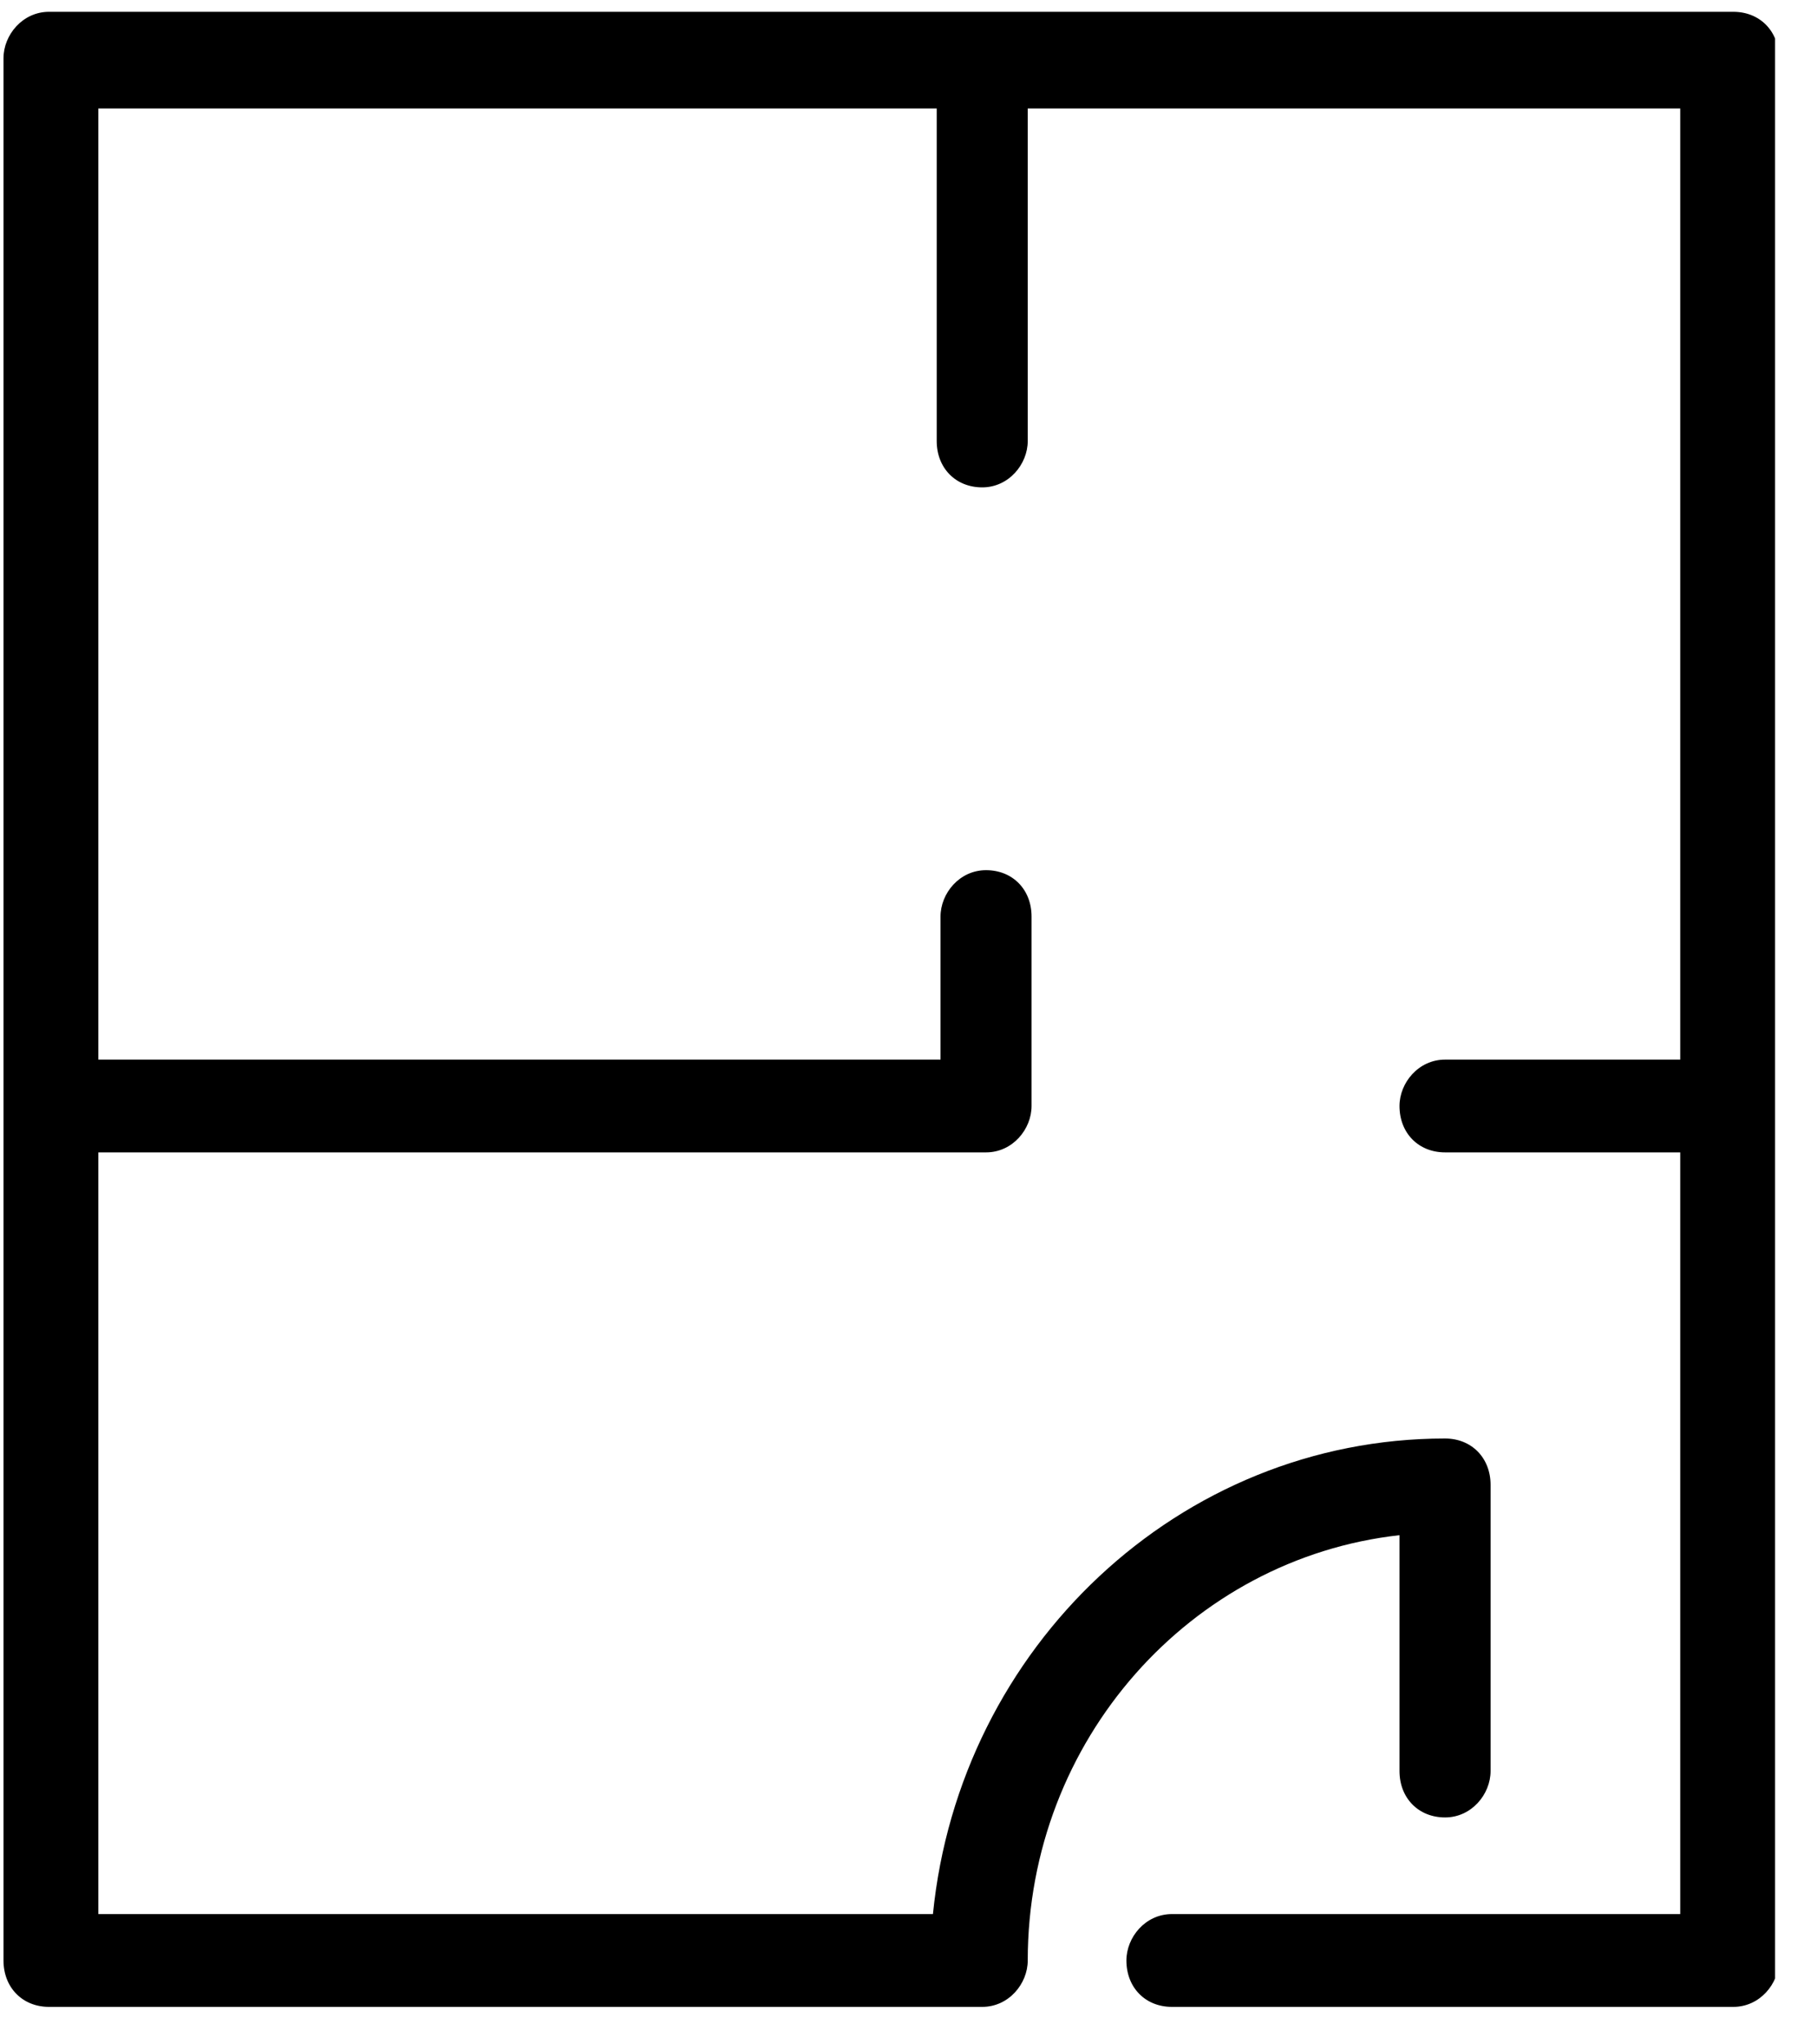 <svg width="40" height="45" viewBox="0 0 40 45" fill="none" xmlns="http://www.w3.org/2000/svg">
<g clip-path="url(#clip0)">
<path d="M25.799 42.132C25.214 42.132 24.797 42.643 24.797 43.154C24.797 43.749 25.214 44.175 25.799 44.175H38.158C38.743 44.175 39.161 43.664 39.161 43.154V1.281C39.161 0.686 38.743 0.26 38.158 0.26H1.079C0.495 0.26 0.077 0.771 0.077 1.281V43.154C0.077 43.749 0.495 44.175 1.079 44.175H21.623C22.208 44.175 22.625 43.664 22.625 43.154C22.625 38.303 26.216 34.303 30.809 33.792V38.983C30.809 39.579 31.227 40.005 31.812 40.005C32.396 40.005 32.814 39.494 32.814 38.983V32.685C32.814 32.09 32.396 31.664 31.812 31.664C25.966 31.664 21.122 36.26 20.538 42.132H2.165V25.366H21.707C22.291 25.366 22.709 24.856 22.709 24.345V20.175C22.709 19.579 22.291 19.154 21.707 19.154C21.122 19.154 20.705 19.664 20.705 20.175V23.324H2.165V2.388H20.621V9.707C20.621 10.303 21.039 10.728 21.623 10.728C22.208 10.728 22.625 10.217 22.625 9.707V2.388H36.989V23.324H31.812C31.227 23.324 30.809 23.834 30.809 24.345C30.809 24.941 31.227 25.366 31.812 25.366H36.989V42.132H25.799Z" fill="black"/>
</g>
<defs>
<clipPath id="clip0">
<rect width="39" height="44" fill="white" transform="translate(0.077 0.26)"/>
</clipPath>
</defs>
</svg>
